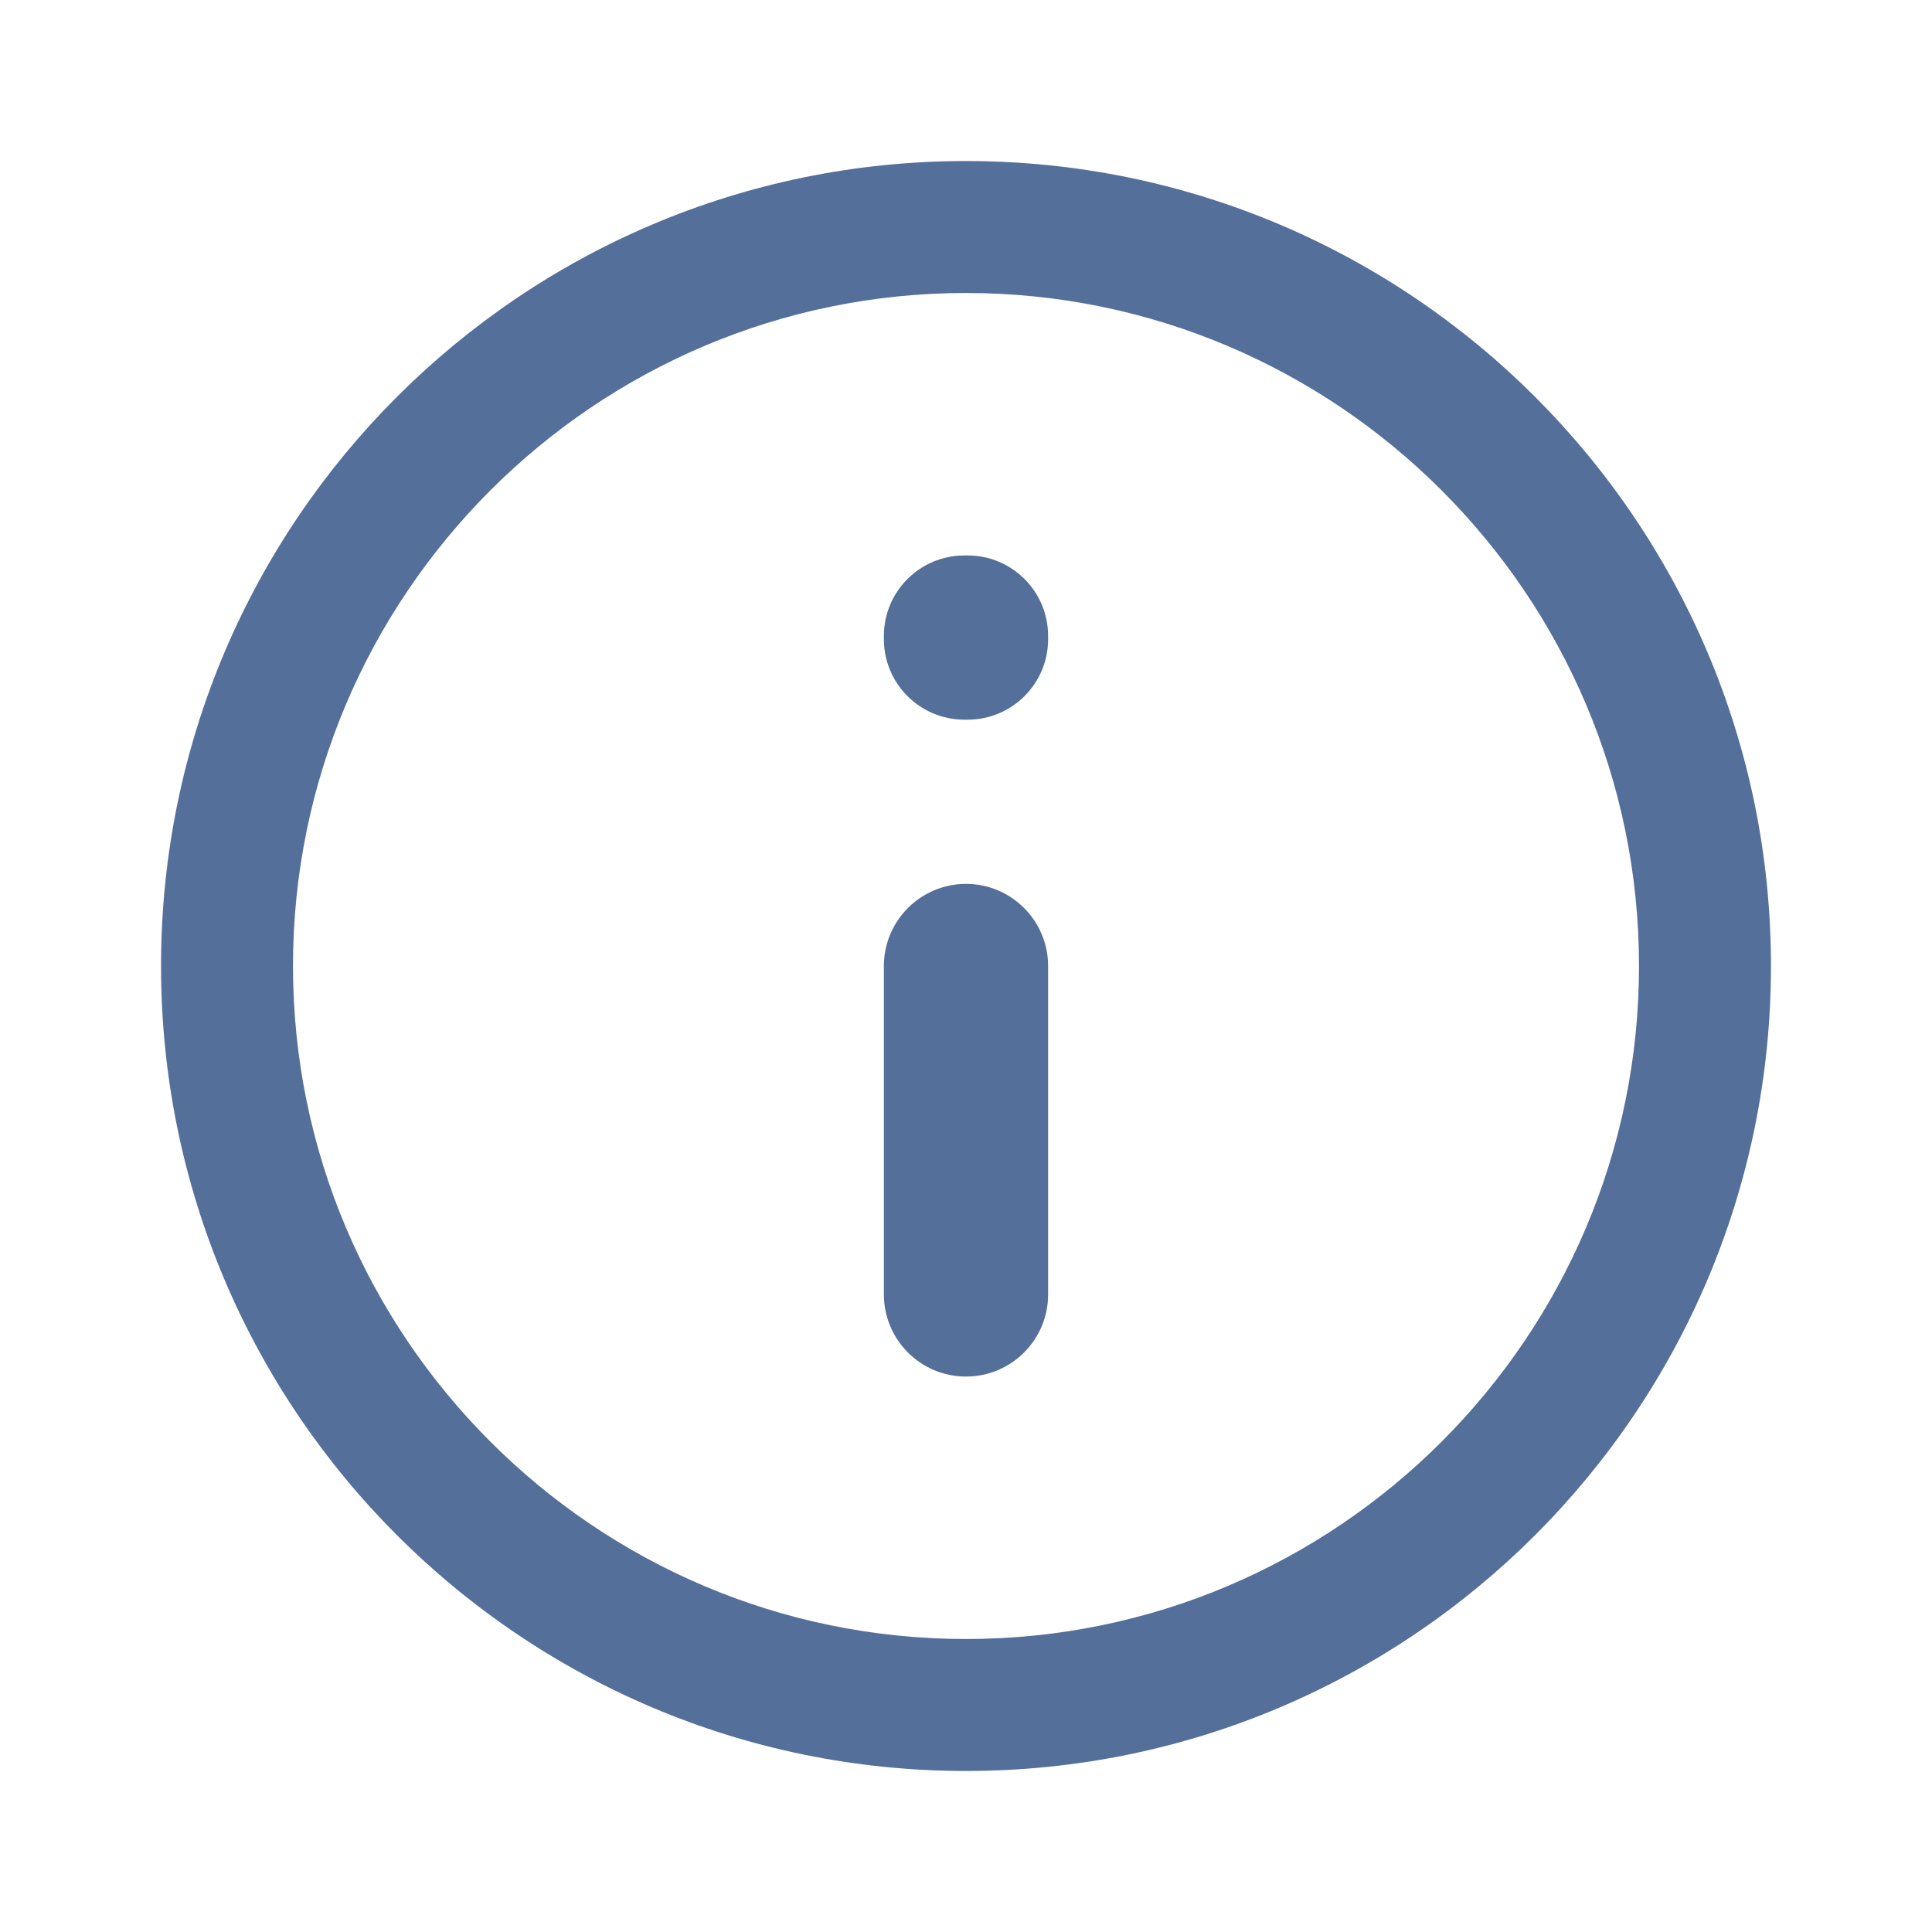 <svg width="20" height="20" viewBox="0 0 20 20" fill="none" xmlns="http://www.w3.org/2000/svg">
<g id="Info">
<g id="Vector">
<path d="M9.983 5.75C9.523 5.75 9.15 6.123 9.15 6.583V6.617C9.15 7.077 9.523 7.45 9.983 7.45H10.017C10.477 7.45 10.85 7.077 10.85 6.617V6.583C10.85 6.123 10.477 5.75 10.017 5.75H9.983Z" fill="#536F9A"/>
<path d="M10 9.15C9.531 9.15 9.15 9.531 9.15 10V13.4C9.15 13.87 9.531 14.25 10 14.25C10.469 14.25 10.85 13.87 10.85 13.4V10C10.85 9.531 10.469 9.15 10 9.15Z" fill="#536F9A"/>
<path fill-rule="evenodd" clip-rule="evenodd" d="M1.667 10C1.667 5.4 5.4 1.667 10 1.667C14.6 1.667 18.333 5.4 18.333 10C18.333 14.6 14.6 18.333 10 18.333C5.4 18.333 1.667 14.6 1.667 10ZM3.033 10C3.033 13.841 6.159 16.967 10 16.967C13.841 16.967 16.967 13.841 16.967 10C16.967 6.16 13.841 3.033 10 3.033C6.159 3.033 3.033 6.16 3.033 10Z" fill="#536F9A"/>
</g>
</g>
</svg>
